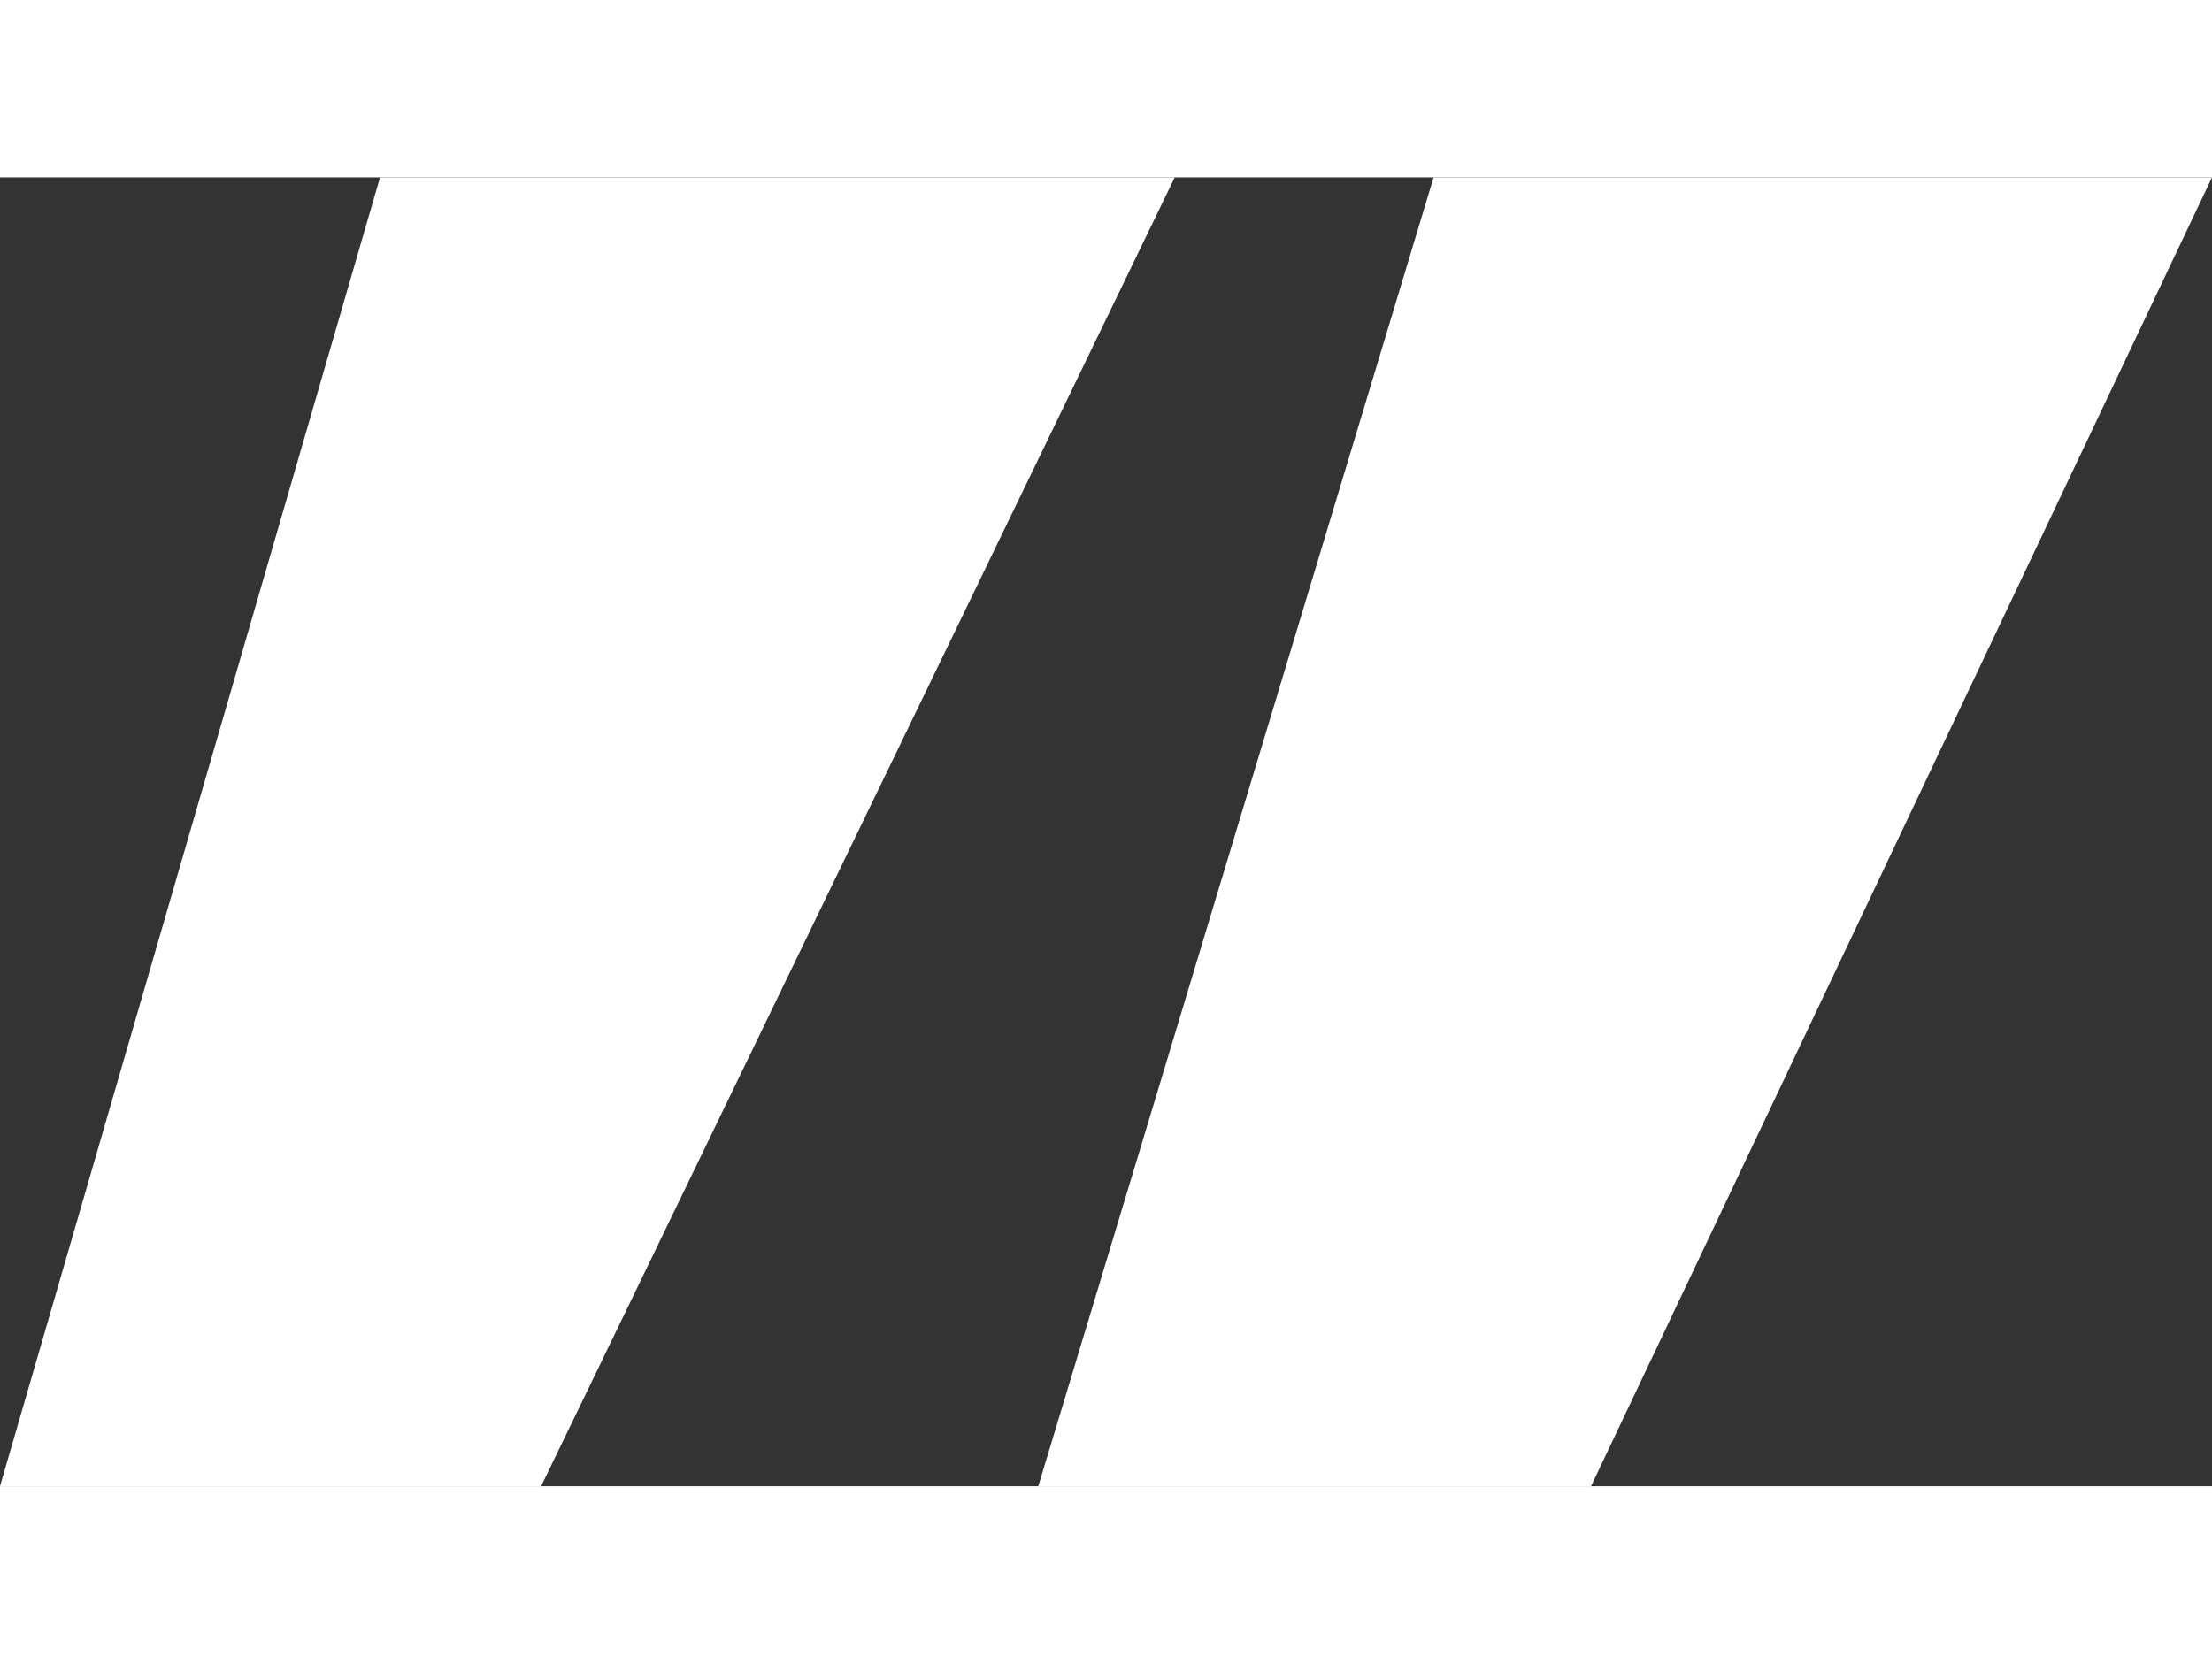 <?xml version="1.0" encoding="utf-8"?>
<!-- Generator: Adobe Illustrator 27.5.0, SVG Export Plug-In . SVG Version: 6.00 Build 0)  -->
<svg height="50px" version="1.1" id="Layer_1" xmlns="http://www.w3.org/2000/svg" xmlns:xlink="http://www.w3.org/1999/xlink" x="0px" y="0px"
	 viewBox="0 0 66.47 39.34" style="enable-background:new 0 0 66.47 39.34;" xml:space="preserve">
<rect x="0" y="0" width="66.47" height="39.34" fill="#333333" stroke="none"/>
<style type="text/css">
	.st0{fill:#FFFFFF;}
</style>
<g>
	<polygon class="st0" points="35.3,0 16.26,39.34 0,39.34 11.42,0 	"/>
	<polygon class="st0" points="66.47,0 47.81,39.34 31.2,39.34 43.08,0 	"/>
</g>
</svg>
